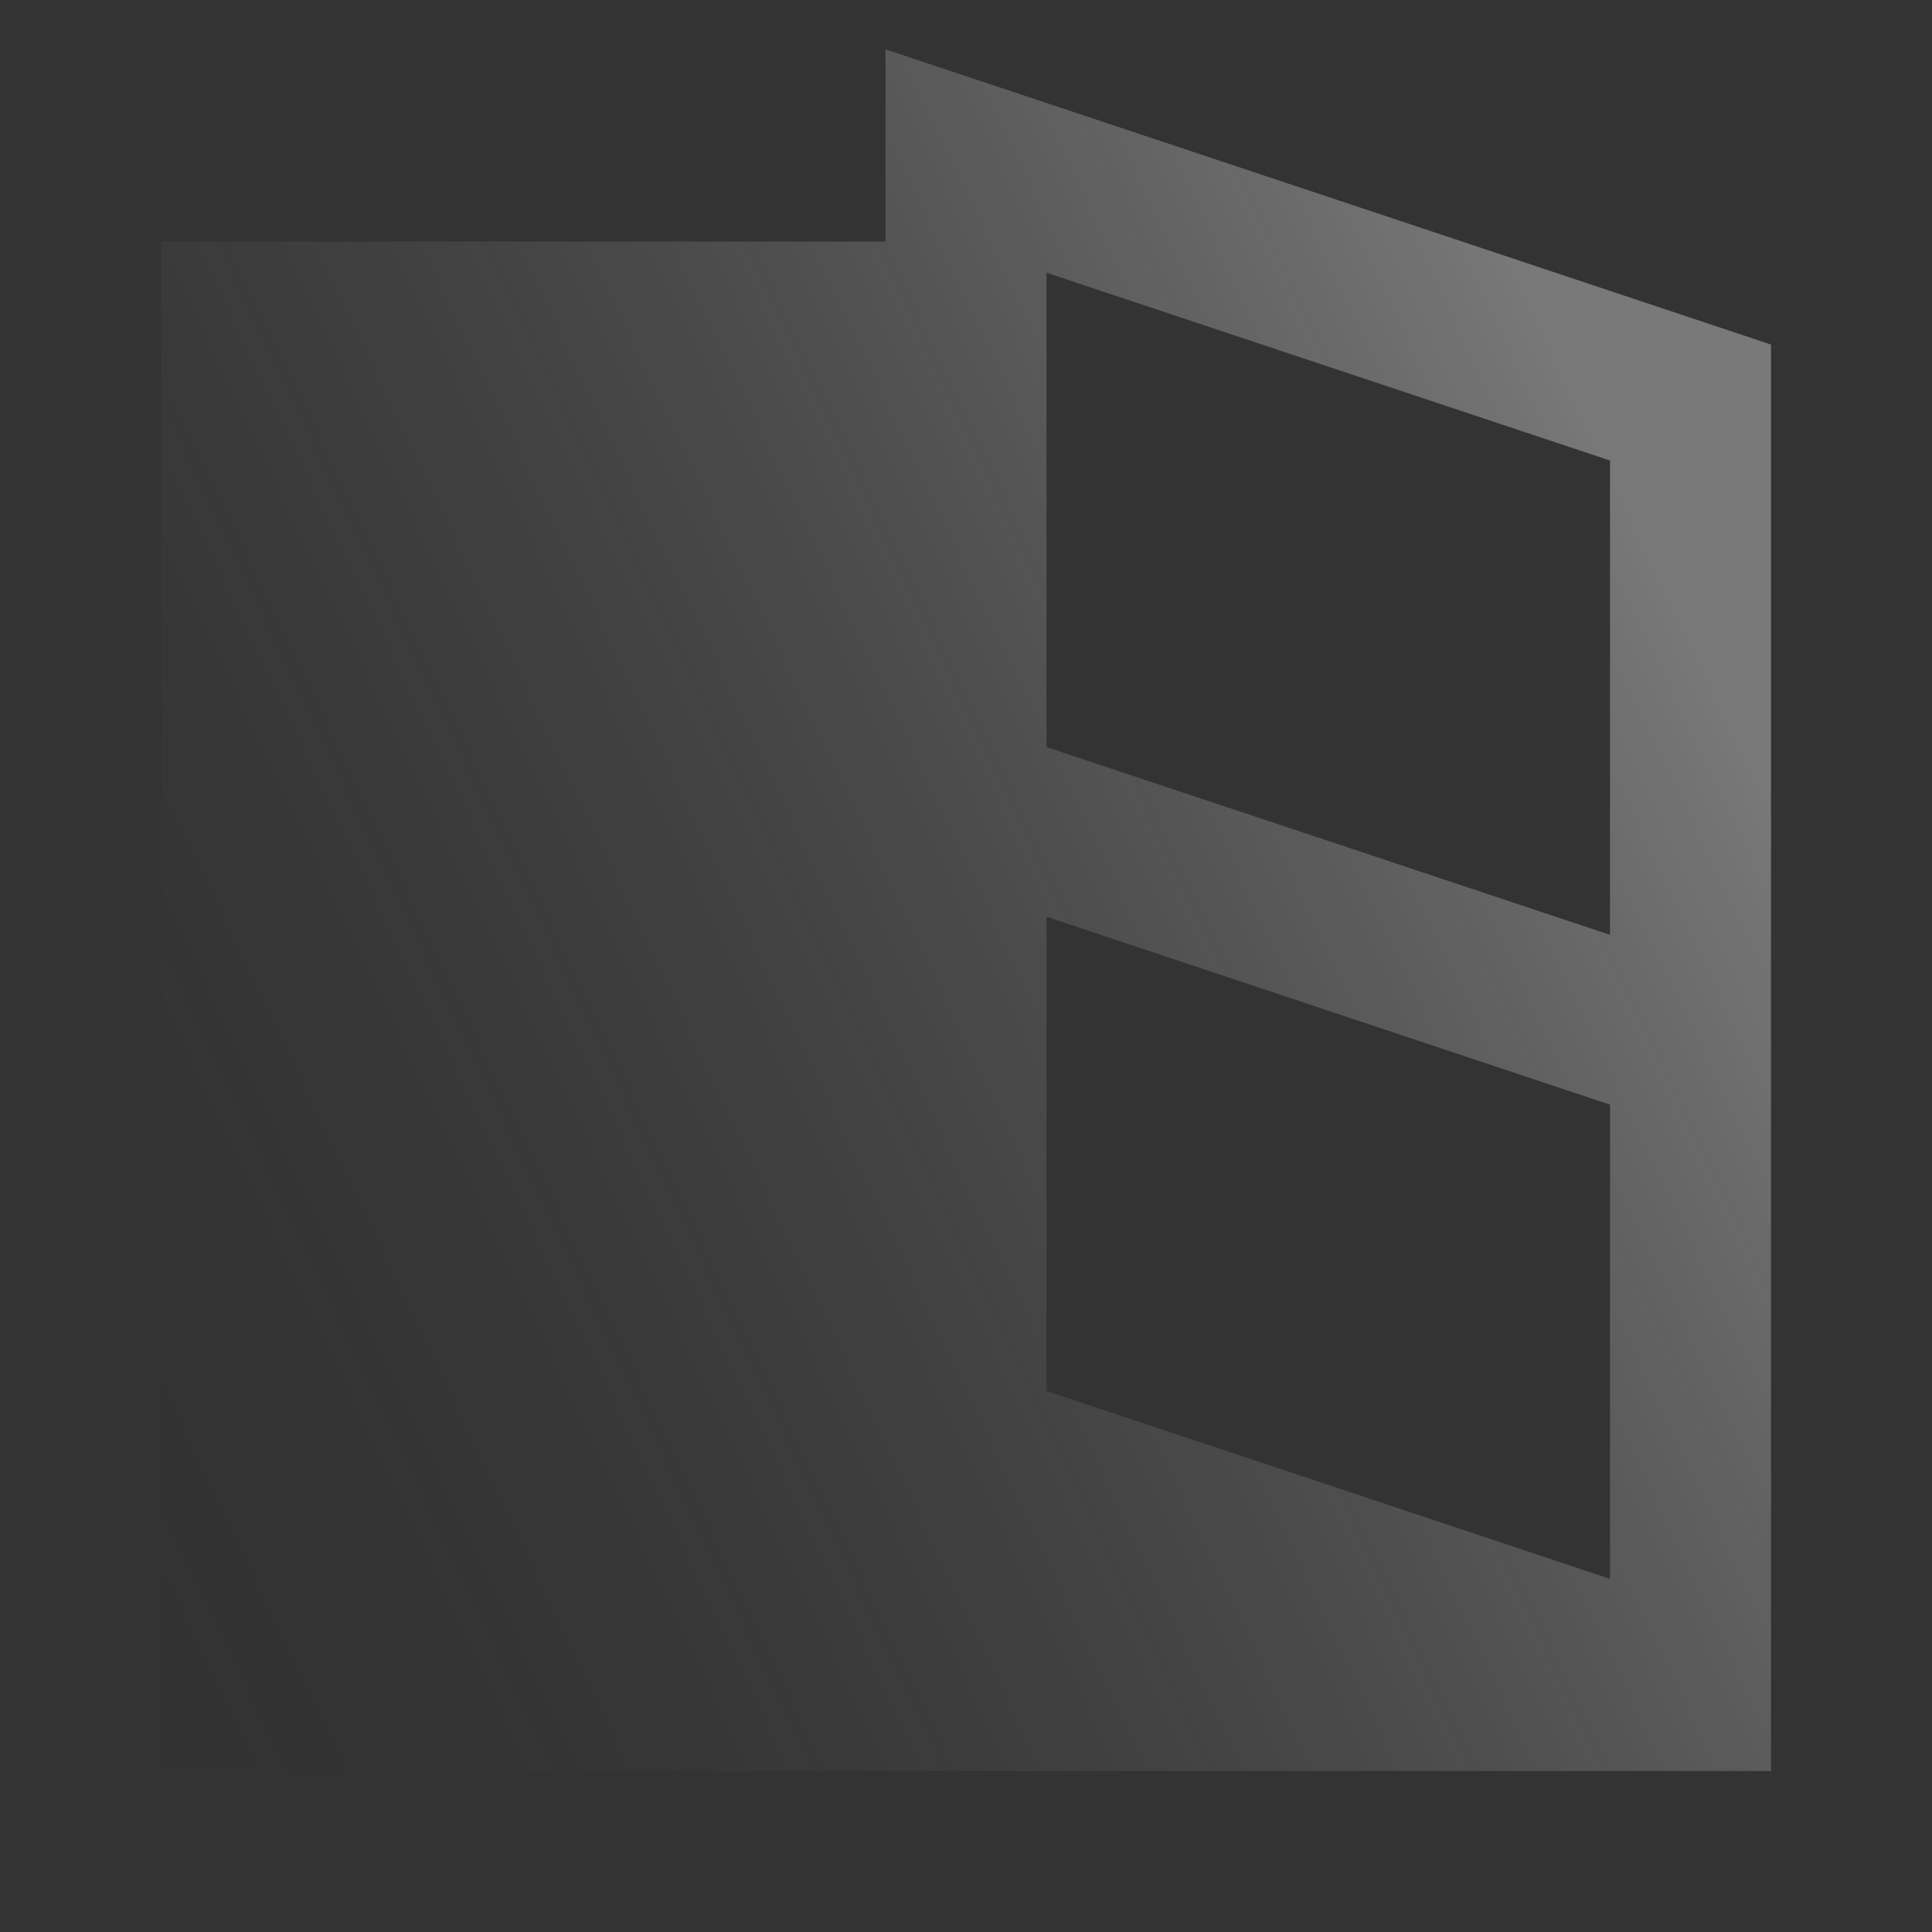 <?xml version="1.0" encoding="UTF-8"?> <svg xmlns="http://www.w3.org/2000/svg" width="24" height="24" viewBox="0 0 24 24" fill="none"><rect x="0" y="0" width="24" height="24" fill="#333333" stroke="none"/><path d="M11 0.613L22 4.28V22H2V3H11V0.613ZM20 19.613V13.722L13 11.388V17.28L20 19.613ZM20 11.613V5.721L13 3.388V9.28L20 11.613Z" fill="url(#paint0_linear_5_9)"></path><defs><linearGradient id="paint0_linear_5_9" x1="15.955" y1="-2.924" x2="-7.143" y2="8.065" gradientUnits="userSpaceOnUse"><stop stop-color="white" stop-opacity="0.34"></stop><stop offset="1" stop-opacity="0"></stop></linearGradient></defs></svg> 